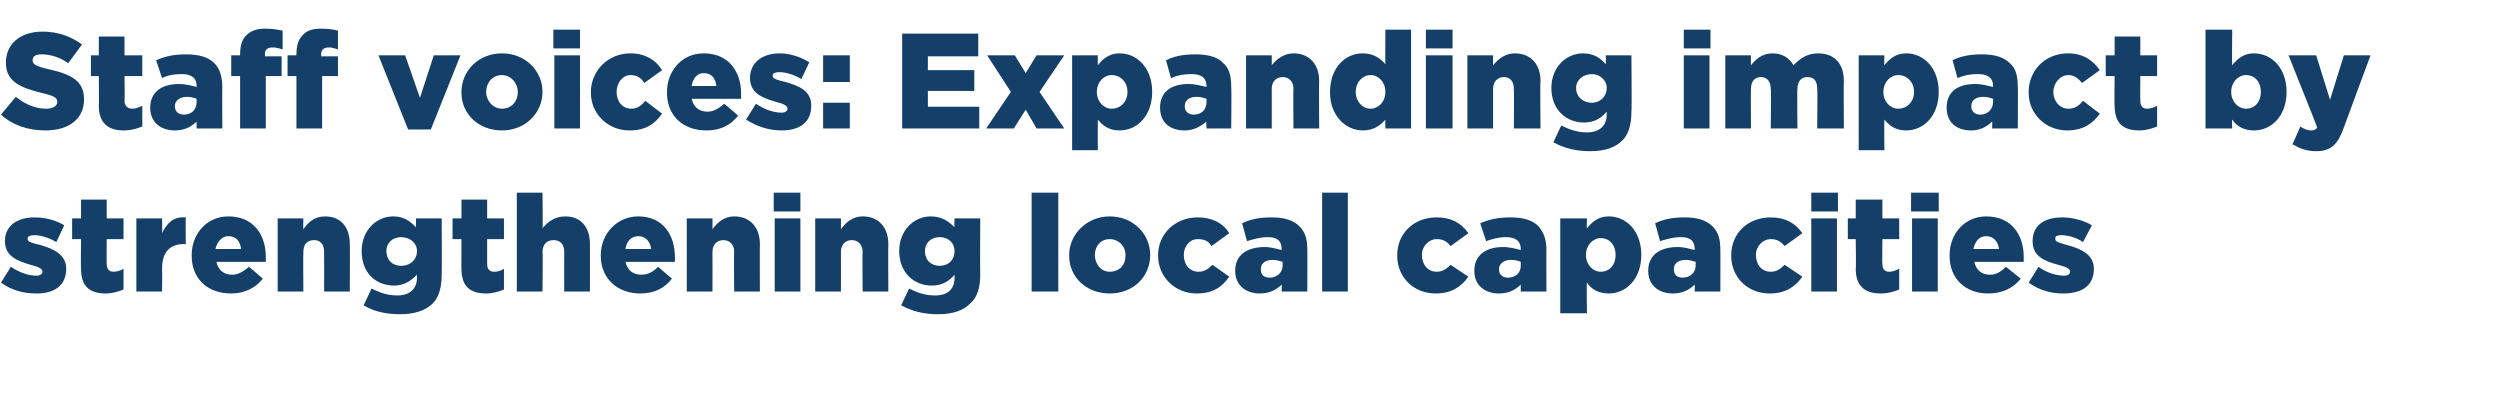 <?xml version="1.0" standalone="no"?><!DOCTYPE svg PUBLIC "-//W3C//DTD SVG 1.1//EN" "http://www.w3.org/Graphics/SVG/1.1/DTD/svg11.dtd"><svg xmlns="http://www.w3.org/2000/svg" version="1.1" width="253px" height="40.2px" viewBox="0 -3 253 40.2" style="top:-3px">  <desc>Staff voices: Expanding impact by strengthening local capacities</desc>  <defs/>  <g id="Polygon42664">    <path d="M 0.1 25.6 C 0.1 25.6 1.1 24 1.1 24 C 2 24.6 2.9 24.9 3.7 24.9 C 4.1 24.9 4.3 24.7 4.3 24.5 C 4.3 24.5 4.3 24.5 4.3 24.5 C 4.3 24.2 3.9 24 3.1 23.8 C 1.7 23.4 0.5 22.9 0.5 21.4 C 0.5 21.4 0.5 21.4 0.5 21.4 C 0.5 19.8 1.8 19 3.5 19 C 4.6 19 5.7 19.3 6.5 19.8 C 6.5 19.8 5.7 21.5 5.7 21.5 C 4.9 21 4 20.8 3.5 20.8 C 3.1 20.8 2.8 20.9 2.8 21.1 C 2.8 21.1 2.8 21.2 2.8 21.2 C 2.8 21.5 3.3 21.6 4.1 21.8 C 5.5 22.2 6.7 22.8 6.7 24.2 C 6.7 24.2 6.7 24.2 6.7 24.2 C 6.7 25.9 5.5 26.7 3.7 26.7 C 2.4 26.7 1.2 26.4 0.1 25.6 Z M 8.2 24.2 C 8.17 24.24 8.2 21.2 8.2 21.2 L 7.3 21.2 L 7.3 19.1 L 8.2 19.1 L 8.2 17.2 L 10.8 17.2 L 10.8 19.1 L 12.5 19.1 L 12.5 21.2 L 10.8 21.2 C 10.8 21.2 10.78 23.73 10.8 23.7 C 10.8 24.2 11 24.5 11.5 24.5 C 11.8 24.5 12.2 24.4 12.5 24.2 C 12.5 24.2 12.5 26.3 12.5 26.3 C 12 26.5 11.4 26.7 10.7 26.7 C 9.1 26.7 8.2 26 8.2 24.2 Z M 13.8 19.1 L 16.4 19.1 C 16.4 19.1 16.43 20.6 16.4 20.6 C 16.9 19.6 17.5 18.9 18.8 19 C 18.78 18.98 18.8 21.7 18.8 21.7 C 18.8 21.7 18.56 21.73 18.6 21.7 C 17.2 21.7 16.4 22.5 16.4 24.2 C 16.43 24.24 16.4 26.5 16.4 26.5 L 13.8 26.5 L 13.8 19.1 Z M 19.4 22.9 C 19.4 22.9 19.4 22.8 19.4 22.8 C 19.4 20.7 20.9 18.9 23.1 18.9 C 25.7 18.9 26.9 20.8 26.9 23 C 26.9 23.2 26.9 23.4 26.9 23.5 C 26.9 23.5 21.9 23.5 21.9 23.5 C 22.1 24.4 22.7 24.8 23.5 24.8 C 24.1 24.8 24.6 24.5 25.2 24 C 25.2 24 26.6 25.2 26.6 25.2 C 25.9 26.1 24.8 26.7 23.4 26.7 C 21 26.7 19.4 25.2 19.4 22.9 Z M 24.4 22.2 C 24.3 21.4 23.9 20.9 23.1 20.9 C 22.5 20.9 22 21.4 21.8 22.2 C 21.8 22.2 24.4 22.2 24.4 22.2 Z M 28.1 19.1 L 30.7 19.1 C 30.7 19.1 30.67 20.15 30.7 20.2 C 31.2 19.5 31.8 18.9 32.9 18.9 C 34.5 18.9 35.4 20 35.4 21.7 C 35.43 21.68 35.4 26.5 35.4 26.5 L 32.8 26.5 C 32.8 26.5 32.82 22.52 32.8 22.5 C 32.8 21.7 32.4 21.3 31.8 21.3 C 31.1 21.3 30.7 21.7 30.7 22.5 C 30.67 22.52 30.7 26.5 30.7 26.5 L 28.1 26.5 L 28.1 19.1 Z M 36.8 27.9 C 36.8 27.9 37.6 26.2 37.6 26.2 C 38.4 26.6 39.2 26.9 40.2 26.9 C 41.5 26.9 42.2 26.2 42.2 25.1 C 42.2 25.1 42.2 24.8 42.2 24.8 C 41.6 25.4 40.9 25.9 39.9 25.9 C 38 25.9 36.6 24.6 36.6 22.4 C 36.6 22.4 36.6 22.4 36.6 22.4 C 36.6 20.3 38.1 18.9 39.8 18.9 C 40.9 18.9 41.5 19.4 42.1 20 C 42.11 19.99 42.1 19.1 42.1 19.1 L 44.7 19.1 C 44.7 19.1 44.73 24.76 44.7 24.8 C 44.7 26.1 44.4 27.1 43.8 27.7 C 43.1 28.4 42 28.8 40.5 28.8 C 39 28.8 37.8 28.5 36.8 27.9 Z M 42.2 22.4 C 42.2 22.4 42.2 22.4 42.2 22.4 C 42.2 21.6 41.5 21 40.6 21 C 39.7 21 39.1 21.6 39.1 22.4 C 39.1 22.4 39.1 22.4 39.1 22.4 C 39.1 23.3 39.7 23.9 40.6 23.9 C 41.5 23.9 42.2 23.3 42.2 22.4 Z M 46.7 24.2 C 46.69 24.24 46.7 21.2 46.7 21.2 L 45.8 21.2 L 45.8 19.1 L 46.7 19.1 L 46.7 17.2 L 49.3 17.2 L 49.3 19.1 L 51 19.1 L 51 21.2 L 49.3 21.2 C 49.3 21.2 49.3 23.73 49.3 23.7 C 49.3 24.2 49.5 24.5 50 24.5 C 50.4 24.5 50.7 24.4 51 24.2 C 51 24.2 51 26.3 51 26.3 C 50.5 26.5 49.9 26.7 49.2 26.7 C 47.6 26.7 46.7 26 46.7 24.2 Z M 52.3 16.5 L 54.9 16.5 C 54.9 16.5 54.95 20.12 54.9 20.1 C 55.4 19.5 56.1 18.9 57.2 18.9 C 58.8 18.9 59.7 20 59.7 21.7 C 59.71 21.68 59.7 26.5 59.7 26.5 L 57.1 26.5 C 57.1 26.5 57.09 22.52 57.1 22.5 C 57.1 21.7 56.7 21.3 56 21.3 C 55.4 21.3 54.9 21.7 54.9 22.5 C 54.95 22.52 54.9 26.5 54.9 26.5 L 52.3 26.5 L 52.3 16.5 Z M 60.8 22.9 C 60.8 22.9 60.8 22.8 60.8 22.8 C 60.8 20.7 62.4 18.9 64.6 18.9 C 67.1 18.9 68.3 20.8 68.3 23 C 68.3 23.2 68.3 23.4 68.3 23.5 C 68.3 23.5 63.3 23.5 63.3 23.5 C 63.5 24.4 64.1 24.8 64.9 24.8 C 65.6 24.8 66.1 24.5 66.6 24 C 66.6 24 68 25.2 68 25.2 C 67.3 26.1 66.3 26.7 64.8 26.7 C 62.5 26.7 60.8 25.2 60.8 22.9 Z M 65.9 22.2 C 65.8 21.4 65.3 20.9 64.6 20.9 C 63.9 20.9 63.4 21.4 63.3 22.2 C 63.3 22.2 65.9 22.2 65.9 22.2 Z M 69.5 19.1 L 72.1 19.1 C 72.1 19.1 72.12 20.15 72.1 20.2 C 72.6 19.5 73.3 18.9 74.3 18.9 C 75.9 18.9 76.9 20 76.9 21.7 C 76.88 21.68 76.9 26.5 76.9 26.5 L 74.3 26.5 C 74.3 26.5 74.26 22.52 74.3 22.5 C 74.3 21.7 73.8 21.3 73.2 21.3 C 72.6 21.3 72.1 21.7 72.1 22.5 C 72.12 22.52 72.1 26.5 72.1 26.5 L 69.5 26.5 L 69.5 19.1 Z M 78.3 16.5 L 81 16.5 L 81 18.4 L 78.3 18.4 L 78.3 16.5 Z M 78.4 19.1 L 81 19.1 L 81 26.5 L 78.4 26.5 L 78.4 19.1 Z M 82.5 19.1 L 85.1 19.1 C 85.1 19.1 85.12 20.15 85.1 20.2 C 85.6 19.5 86.3 18.9 87.3 18.9 C 88.9 18.9 89.9 20 89.9 21.7 C 89.87 21.68 89.9 26.5 89.9 26.5 L 87.3 26.5 C 87.3 26.5 87.26 22.52 87.3 22.5 C 87.3 21.7 86.8 21.3 86.2 21.3 C 85.6 21.3 85.1 21.7 85.1 22.5 C 85.12 22.52 85.1 26.5 85.1 26.5 L 82.5 26.5 L 82.5 19.1 Z M 91.2 27.9 C 91.2 27.9 92 26.2 92 26.2 C 92.8 26.6 93.6 26.9 94.6 26.9 C 96 26.9 96.6 26.2 96.6 25.1 C 96.6 25.1 96.6 24.8 96.6 24.8 C 96.1 25.4 95.4 25.9 94.3 25.9 C 92.5 25.9 91 24.6 91 22.4 C 91 22.4 91 22.4 91 22.4 C 91 20.3 92.5 18.9 94.2 18.9 C 95.3 18.9 96 19.4 96.6 20 C 96.56 19.99 96.6 19.1 96.6 19.1 L 99.2 19.1 C 99.2 19.1 99.17 24.76 99.2 24.8 C 99.2 26.1 98.9 27.1 98.2 27.7 C 97.5 28.4 96.5 28.8 94.9 28.8 C 93.5 28.8 92.3 28.5 91.2 27.9 Z M 96.6 22.4 C 96.6 22.4 96.6 22.4 96.6 22.4 C 96.6 21.6 96 21 95.1 21 C 94.2 21 93.6 21.6 93.6 22.4 C 93.6 22.4 93.6 22.4 93.6 22.4 C 93.6 23.3 94.2 23.9 95.1 23.9 C 96 23.9 96.6 23.3 96.6 22.4 Z M 104.4 16.5 L 107.1 16.5 L 107.1 26.5 L 104.4 26.5 L 104.4 16.5 Z M 108.2 22.9 C 108.2 22.9 108.2 22.8 108.2 22.8 C 108.2 20.7 110 18.9 112.3 18.9 C 114.7 18.9 116.4 20.7 116.4 22.8 C 116.4 22.8 116.4 22.8 116.4 22.8 C 116.4 25 114.7 26.7 112.3 26.7 C 109.9 26.7 108.2 25 108.2 22.9 Z M 113.9 22.9 C 113.9 22.9 113.9 22.8 113.9 22.8 C 113.9 21.9 113.2 21.2 112.3 21.2 C 111.4 21.2 110.8 21.9 110.8 22.8 C 110.8 22.8 110.8 22.8 110.8 22.8 C 110.8 23.7 111.4 24.5 112.3 24.5 C 113.3 24.5 113.9 23.8 113.9 22.9 Z M 117.2 22.9 C 117.2 22.9 117.2 22.8 117.2 22.8 C 117.2 20.7 118.9 19 121.2 19 C 122.7 19 123.8 19.6 124.4 20.6 C 124.4 20.6 122.6 21.9 122.6 21.9 C 122.3 21.4 121.9 21.2 121.2 21.2 C 120.4 21.2 119.8 21.9 119.8 22.8 C 119.8 22.8 119.8 22.8 119.8 22.8 C 119.8 23.8 120.4 24.5 121.3 24.5 C 121.9 24.5 122.3 24.2 122.7 23.8 C 122.7 23.8 124.4 25 124.4 25 C 123.7 26 122.8 26.7 121.1 26.7 C 118.9 26.7 117.2 25 117.2 22.9 Z M 125 24.4 C 125 24.4 125 24.4 125 24.4 C 125 22.8 126.2 22 128 22 C 128.6 22 129.3 22.2 129.7 22.3 C 129.7 22.3 129.7 22.2 129.7 22.2 C 129.7 21.4 129.3 21 128.3 21 C 127.5 21 126.9 21.2 126.2 21.4 C 126.2 21.4 125.7 19.6 125.7 19.6 C 126.5 19.2 127.4 19 128.7 19 C 130 19 130.9 19.3 131.5 19.9 C 132.1 20.5 132.3 21.2 132.3 22.3 C 132.32 22.27 132.3 26.5 132.3 26.5 L 129.7 26.5 C 129.7 26.5 129.73 25.78 129.7 25.8 C 129.2 26.3 128.5 26.7 127.5 26.7 C 126.1 26.7 125 25.9 125 24.4 Z M 129.8 23.9 C 129.8 23.9 129.8 23.5 129.8 23.5 C 129.5 23.4 129.1 23.3 128.8 23.3 C 128 23.3 127.6 23.7 127.6 24.2 C 127.6 24.2 127.6 24.3 127.6 24.3 C 127.6 24.8 127.9 25.1 128.5 25.1 C 129.2 25.1 129.8 24.6 129.8 23.9 Z M 133.8 16.5 L 136.4 16.5 L 136.4 26.5 L 133.8 26.5 L 133.8 16.5 Z M 141.4 22.9 C 141.4 22.9 141.4 22.8 141.4 22.8 C 141.4 20.7 143 19 145.4 19 C 146.9 19 147.9 19.6 148.6 20.6 C 148.6 20.6 146.8 21.9 146.8 21.9 C 146.4 21.4 146 21.2 145.4 21.2 C 144.6 21.2 143.9 21.9 143.9 22.8 C 143.9 22.8 143.9 22.8 143.9 22.8 C 143.9 23.8 144.5 24.5 145.4 24.5 C 146 24.5 146.4 24.2 146.8 23.8 C 146.8 23.8 148.6 25 148.6 25 C 147.9 26 146.9 26.7 145.3 26.7 C 143 26.7 141.4 25 141.4 22.9 Z M 149.2 24.4 C 149.2 24.4 149.2 24.4 149.2 24.4 C 149.2 22.8 150.4 22 152.1 22 C 152.8 22 153.5 22.2 153.9 22.3 C 153.9 22.3 153.9 22.2 153.9 22.2 C 153.9 21.4 153.4 21 152.4 21 C 151.6 21 151 21.2 150.4 21.4 C 150.4 21.4 149.8 19.6 149.8 19.6 C 150.7 19.2 151.6 19 152.9 19 C 154.2 19 155.1 19.3 155.7 19.9 C 156.2 20.5 156.5 21.2 156.5 22.3 C 156.48 22.27 156.5 26.5 156.5 26.5 L 153.9 26.5 C 153.9 26.5 153.9 25.78 153.9 25.8 C 153.4 26.3 152.7 26.7 151.7 26.7 C 150.3 26.7 149.2 25.9 149.2 24.4 Z M 153.9 23.9 C 153.9 23.9 153.9 23.5 153.9 23.5 C 153.7 23.4 153.3 23.3 152.9 23.3 C 152.2 23.3 151.7 23.7 151.7 24.2 C 151.7 24.2 151.7 24.3 151.7 24.3 C 151.7 24.8 152.1 25.1 152.6 25.1 C 153.4 25.1 153.9 24.6 153.9 23.9 Z M 157.9 19.1 L 160.6 19.1 C 160.6 19.1 160.55 20.1 160.6 20.1 C 161.1 19.5 161.7 18.9 162.8 18.9 C 164.6 18.9 166.1 20.4 166.1 22.8 C 166.1 22.8 166.1 22.8 166.1 22.8 C 166.1 25.2 164.6 26.7 162.8 26.7 C 161.7 26.7 161 26.2 160.6 25.6 C 160.55 25.64 160.6 28.7 160.6 28.7 L 157.9 28.7 L 157.9 19.1 Z M 163.5 22.8 C 163.5 22.8 163.5 22.8 163.5 22.8 C 163.5 21.8 162.9 21.1 162 21.1 C 161.2 21.1 160.5 21.8 160.5 22.8 C 160.5 22.8 160.5 22.8 160.5 22.8 C 160.5 23.8 161.2 24.5 162 24.5 C 162.9 24.5 163.5 23.8 163.5 22.8 Z M 166.8 24.4 C 166.8 24.4 166.8 24.4 166.8 24.4 C 166.8 22.8 168 22 169.8 22 C 170.4 22 171.1 22.2 171.5 22.3 C 171.5 22.3 171.5 22.2 171.5 22.2 C 171.5 21.4 171.1 21 170.1 21 C 169.3 21 168.7 21.2 168 21.4 C 168 21.4 167.5 19.6 167.5 19.6 C 168.3 19.2 169.2 19 170.5 19 C 171.8 19 172.7 19.3 173.3 19.9 C 173.9 20.5 174.1 21.2 174.1 22.3 C 174.11 22.27 174.1 26.5 174.1 26.5 L 171.5 26.5 C 171.5 26.5 171.53 25.78 171.5 25.8 C 171 26.3 170.3 26.7 169.3 26.7 C 167.9 26.7 166.8 25.9 166.8 24.4 Z M 171.6 23.9 C 171.6 23.9 171.6 23.5 171.6 23.5 C 171.3 23.4 170.9 23.3 170.6 23.3 C 169.8 23.3 169.4 23.7 169.4 24.2 C 169.4 24.2 169.4 24.3 169.4 24.3 C 169.4 24.8 169.7 25.1 170.3 25.1 C 171 25.1 171.6 24.6 171.6 23.9 Z M 175.2 22.9 C 175.2 22.9 175.2 22.8 175.2 22.8 C 175.2 20.7 176.8 19 179.2 19 C 180.7 19 181.7 19.6 182.4 20.6 C 182.4 20.6 180.6 21.9 180.6 21.9 C 180.2 21.4 179.8 21.2 179.2 21.2 C 178.4 21.2 177.7 21.9 177.7 22.8 C 177.7 22.8 177.7 22.8 177.7 22.8 C 177.7 23.8 178.3 24.5 179.2 24.5 C 179.8 24.5 180.2 24.2 180.6 23.8 C 180.6 23.8 182.4 25 182.4 25 C 181.7 26 180.7 26.7 179.1 26.7 C 176.8 26.7 175.2 25 175.2 22.9 Z M 183.3 16.5 L 186 16.5 L 186 18.4 L 183.3 18.4 L 183.3 16.5 Z M 183.3 19.1 L 185.9 19.1 L 185.9 26.5 L 183.3 26.5 L 183.3 19.1 Z M 187.8 24.2 C 187.85 24.24 187.8 21.2 187.8 21.2 L 187 21.2 L 187 19.1 L 187.8 19.1 L 187.8 17.2 L 190.5 17.2 L 190.5 19.1 L 192.2 19.1 L 192.2 21.2 L 190.5 21.2 C 190.5 21.2 190.46 23.73 190.5 23.7 C 190.5 24.2 190.7 24.5 191.2 24.5 C 191.5 24.5 191.8 24.4 192.2 24.2 C 192.2 24.2 192.2 26.3 192.2 26.3 C 191.7 26.5 191.1 26.7 190.3 26.7 C 188.8 26.7 187.8 26 187.8 24.2 Z M 193.4 16.5 L 196.2 16.5 L 196.2 18.4 L 193.4 18.4 L 193.4 16.5 Z M 193.5 19.1 L 196.1 19.1 L 196.1 26.5 L 193.5 26.5 L 193.5 19.1 Z M 197.3 22.9 C 197.3 22.9 197.3 22.8 197.3 22.8 C 197.3 20.7 198.8 18.9 201 18.9 C 203.6 18.9 204.8 20.8 204.8 23 C 204.8 23.2 204.8 23.4 204.8 23.5 C 204.8 23.5 199.8 23.5 199.8 23.5 C 200 24.4 200.6 24.8 201.4 24.8 C 202 24.8 202.5 24.5 203 24 C 203 24 204.5 25.2 204.5 25.2 C 203.8 26.1 202.7 26.7 201.2 26.7 C 198.9 26.7 197.3 25.2 197.3 22.9 Z M 202.3 22.2 C 202.2 21.4 201.7 20.9 201 20.9 C 200.3 20.9 199.9 21.4 199.7 22.2 C 199.7 22.2 202.3 22.2 202.3 22.2 Z M 205.3 25.6 C 205.3 25.6 206.3 24 206.3 24 C 207.1 24.6 208.1 24.9 208.9 24.9 C 209.3 24.9 209.5 24.7 209.5 24.5 C 209.5 24.5 209.5 24.5 209.5 24.5 C 209.5 24.2 209.1 24 208.3 23.8 C 206.8 23.4 205.7 22.9 205.7 21.4 C 205.7 21.4 205.7 21.4 205.7 21.4 C 205.7 19.8 206.9 19 208.7 19 C 209.7 19 210.9 19.3 211.7 19.8 C 211.7 19.8 210.8 21.5 210.8 21.5 C 210.1 21 209.2 20.8 208.6 20.8 C 208.2 20.8 208 20.9 208 21.1 C 208 21.1 208 21.2 208 21.2 C 208 21.5 208.5 21.6 209.2 21.8 C 210.7 22.2 211.9 22.8 211.9 24.2 C 211.9 24.2 211.9 24.2 211.9 24.2 C 211.9 25.9 210.7 26.7 208.8 26.7 C 207.6 26.7 206.4 26.4 205.3 25.6 Z " stroke="none" fill="#133f68"/>  </g>  <g id="Polygon42663">    <path d="M 0.1 8.6 C 0.1 8.6 1.6 6.8 1.6 6.8 C 2.6 7.6 3.6 8 4.7 8 C 5.4 8 5.8 7.7 5.8 7.3 C 5.8 7.3 5.8 7.3 5.8 7.3 C 5.8 6.9 5.5 6.7 4.2 6.4 C 2.2 5.9 0.6 5.3 0.6 3.4 C 0.6 3.4 0.6 3.3 0.6 3.3 C 0.6 1.5 2 0.2 4.3 0.2 C 5.9 0.2 7.2 0.7 8.3 1.5 C 8.3 1.5 6.9 3.4 6.9 3.4 C 6.1 2.8 5.1 2.5 4.2 2.5 C 3.6 2.5 3.3 2.7 3.3 3.1 C 3.3 3.1 3.3 3.1 3.3 3.1 C 3.3 3.5 3.6 3.7 4.9 4 C 7.2 4.5 8.5 5.2 8.5 7 C 8.5 7 8.5 7.1 8.5 7.1 C 8.5 9 7 10.2 4.6 10.2 C 2.9 10.2 1.3 9.7 0.1 8.6 Z M 10 7.7 C 10.03 7.73 10 4.7 10 4.7 L 9.2 4.7 L 9.2 2.6 L 10 2.6 L 10 0.7 L 12.6 0.7 L 12.6 2.6 L 14.4 2.6 L 14.4 4.7 L 12.6 4.7 C 12.6 4.7 12.64 7.22 12.6 7.2 C 12.6 7.7 12.9 8 13.4 8 C 13.7 8 14 7.9 14.4 7.7 C 14.4 7.7 14.4 9.8 14.4 9.8 C 13.9 10 13.3 10.2 12.5 10.2 C 11 10.2 10 9.5 10 7.7 Z M 15.2 7.9 C 15.2 7.9 15.2 7.9 15.2 7.9 C 15.2 6.3 16.4 5.5 18.1 5.5 C 18.8 5.5 19.5 5.7 19.9 5.8 C 19.9 5.8 19.9 5.7 19.9 5.7 C 19.9 4.9 19.4 4.5 18.4 4.5 C 17.6 4.5 17 4.6 16.4 4.9 C 16.4 4.9 15.8 3.1 15.8 3.1 C 16.7 2.7 17.6 2.5 18.8 2.5 C 20.2 2.5 21.1 2.8 21.7 3.4 C 22.2 3.9 22.5 4.7 22.5 5.8 C 22.47 5.76 22.5 10 22.5 10 L 19.9 10 C 19.9 10 19.88 9.27 19.9 9.3 C 19.4 9.8 18.7 10.2 17.7 10.2 C 16.3 10.2 15.2 9.4 15.2 7.9 Z M 19.9 7.3 C 19.9 7.3 19.9 7 19.9 7 C 19.7 6.9 19.3 6.8 18.9 6.8 C 18.2 6.8 17.7 7.2 17.7 7.7 C 17.7 7.7 17.7 7.8 17.7 7.8 C 17.7 8.3 18.1 8.6 18.6 8.6 C 19.4 8.6 19.9 8.1 19.9 7.3 Z M 24.3 4.7 L 23.4 4.7 L 23.4 2.6 L 24.3 2.6 C 24.3 2.6 24.28 2.48 24.3 2.5 C 24.3 1.6 24.5 1 24.9 0.6 C 25.4 0.1 26 -0.1 26.8 -0.1 C 27.6 -0.1 28.1 0 28.6 0.1 C 28.6 0.1 28.6 2 28.6 2 C 28.3 1.9 27.9 1.8 27.6 1.8 C 27.1 1.8 26.8 2 26.8 2.5 C 26.84 2.5 26.8 2.7 26.8 2.7 L 28.5 2.7 L 28.5 4.7 L 26.9 4.7 L 26.9 10 L 24.3 10 L 24.3 4.7 Z M 30 4.7 L 29.1 4.7 L 29.1 2.6 L 30 2.6 C 30 2.6 29.96 2.48 30 2.5 C 30 1.6 30.2 1 30.6 0.6 C 31 0.1 31.6 -0.1 32.5 -0.1 C 33.3 -0.1 33.8 0 34.2 0.1 C 34.2 0.1 34.2 2 34.2 2 C 33.9 1.9 33.6 1.8 33.3 1.8 C 32.8 1.8 32.5 2 32.5 2.5 C 32.52 2.5 32.5 2.7 32.5 2.7 L 34.2 2.7 L 34.2 4.7 L 32.6 4.7 L 32.6 10 L 30 10 L 30 4.7 Z M 38.3 2.6 L 41 2.6 L 42.5 6.9 L 43.9 2.6 L 46.6 2.6 L 43.6 10.1 L 41.3 10.1 L 38.3 2.6 Z M 46.7 6.4 C 46.7 6.4 46.7 6.3 46.7 6.3 C 46.7 4.2 48.4 2.4 50.8 2.4 C 53.2 2.4 54.9 4.2 54.9 6.3 C 54.9 6.3 54.9 6.3 54.9 6.3 C 54.9 8.4 53.2 10.2 50.8 10.2 C 48.4 10.2 46.7 8.5 46.7 6.4 Z M 52.4 6.4 C 52.4 6.4 52.4 6.3 52.4 6.3 C 52.4 5.4 51.7 4.6 50.8 4.6 C 49.8 4.6 49.2 5.4 49.2 6.3 C 49.2 6.3 49.2 6.3 49.2 6.3 C 49.2 7.2 49.9 8 50.8 8 C 51.8 8 52.4 7.2 52.4 6.4 Z M 56 0 L 58.7 0 L 58.7 1.9 L 56 1.9 L 56 0 Z M 56.1 2.6 L 58.7 2.6 L 58.7 10 L 56.1 10 L 56.1 2.6 Z M 59.8 6.4 C 59.8 6.4 59.8 6.3 59.8 6.3 C 59.8 4.2 61.5 2.4 63.8 2.4 C 65.3 2.4 66.4 3.1 67 4.1 C 67 4.1 65.2 5.4 65.2 5.4 C 64.9 4.9 64.5 4.6 63.8 4.6 C 63 4.6 62.4 5.4 62.4 6.3 C 62.4 6.3 62.4 6.3 62.4 6.3 C 62.4 7.3 63 8 63.9 8 C 64.5 8 64.9 7.7 65.3 7.2 C 65.3 7.2 67 8.5 67 8.5 C 66.3 9.5 65.4 10.2 63.7 10.2 C 61.5 10.2 59.8 8.5 59.8 6.4 Z M 67.5 6.4 C 67.5 6.4 67.5 6.3 67.5 6.3 C 67.5 4.2 69 2.4 71.2 2.4 C 73.8 2.4 75 4.3 75 6.5 C 75 6.7 75 6.9 75 7 C 75 7 70 7 70 7 C 70.2 7.9 70.8 8.3 71.6 8.3 C 72.2 8.3 72.7 8 73.3 7.5 C 73.3 7.5 74.7 8.7 74.7 8.7 C 74 9.6 73 10.2 71.5 10.2 C 69.1 10.2 67.5 8.7 67.5 6.4 Z M 72.5 5.7 C 72.4 4.9 72 4.4 71.2 4.4 C 70.6 4.4 70.1 4.9 70 5.7 C 70 5.7 72.5 5.7 72.5 5.7 Z M 75.5 9.1 C 75.5 9.1 76.5 7.5 76.5 7.5 C 77.4 8.1 78.3 8.4 79.1 8.4 C 79.5 8.4 79.7 8.2 79.7 8 C 79.7 8 79.7 8 79.7 8 C 79.7 7.7 79.3 7.5 78.5 7.3 C 77.1 6.9 75.9 6.4 75.9 4.9 C 75.9 4.9 75.9 4.9 75.9 4.9 C 75.9 3.3 77.2 2.4 78.9 2.4 C 80 2.4 81.1 2.8 81.9 3.3 C 81.9 3.3 81.1 5 81.1 5 C 80.3 4.5 79.4 4.3 78.9 4.3 C 78.5 4.3 78.2 4.4 78.2 4.6 C 78.2 4.6 78.2 4.7 78.2 4.7 C 78.2 5 78.7 5.1 79.5 5.3 C 80.9 5.7 82.1 6.2 82.1 7.7 C 82.1 7.7 82.1 7.7 82.1 7.7 C 82.1 9.4 80.9 10.2 79.1 10.2 C 77.8 10.2 76.6 9.8 75.5 9.1 Z M 83.3 2.6 L 86 2.6 L 86 5.3 L 83.3 5.3 L 83.3 2.6 Z M 83.3 7.4 L 86 7.4 L 86 10 L 83.3 10 L 83.3 7.4 Z M 91.3 0.4 L 99 0.4 L 99 2.7 L 93.9 2.7 L 93.9 4.1 L 98.6 4.1 L 98.6 6.2 L 93.9 6.2 L 93.9 7.8 L 99.1 7.8 L 99.1 10 L 91.3 10 L 91.3 0.4 Z M 102.3 6.3 L 99.9 2.6 L 102.7 2.6 L 103.8 4.4 L 104.9 2.6 L 107.7 2.6 L 105.2 6.3 L 107.7 10 L 104.9 10 L 103.8 8.1 L 102.6 10 L 99.8 10 L 102.3 6.3 Z M 108.5 2.6 L 111.1 2.6 C 111.1 2.6 111.08 3.59 111.1 3.6 C 111.6 3 112.2 2.4 113.3 2.4 C 115.1 2.4 116.6 3.9 116.6 6.3 C 116.6 6.3 116.6 6.3 116.6 6.3 C 116.6 8.7 115.1 10.2 113.3 10.2 C 112.2 10.2 111.6 9.7 111.1 9.1 C 111.08 9.13 111.1 12.2 111.1 12.2 L 108.5 12.2 L 108.5 2.6 Z M 114.1 6.3 C 114.1 6.3 114.1 6.3 114.1 6.3 C 114.1 5.3 113.4 4.6 112.5 4.6 C 111.7 4.6 111 5.3 111 6.3 C 111 6.3 111 6.3 111 6.3 C 111 7.3 111.7 8 112.5 8 C 113.4 8 114.1 7.3 114.1 6.3 Z M 117.4 7.9 C 117.4 7.9 117.4 7.9 117.4 7.9 C 117.4 6.3 118.5 5.5 120.3 5.5 C 121 5.5 121.6 5.7 122.1 5.8 C 122.1 5.8 122.1 5.7 122.1 5.7 C 122.1 4.9 121.6 4.5 120.6 4.5 C 119.8 4.5 119.2 4.6 118.5 4.9 C 118.5 4.9 118 3.1 118 3.1 C 118.8 2.7 119.7 2.5 121 2.5 C 122.3 2.5 123.3 2.8 123.8 3.4 C 124.4 3.9 124.6 4.7 124.6 5.8 C 124.64 5.76 124.6 10 124.6 10 L 122.1 10 C 122.1 10 122.05 9.27 122.1 9.3 C 121.5 9.8 120.8 10.2 119.9 10.2 C 118.4 10.2 117.4 9.4 117.4 7.9 Z M 122.1 7.3 C 122.1 7.3 122.1 7 122.1 7 C 121.8 6.9 121.5 6.8 121.1 6.8 C 120.3 6.8 119.9 7.2 119.9 7.7 C 119.9 7.7 119.9 7.8 119.9 7.8 C 119.9 8.3 120.3 8.6 120.8 8.6 C 121.6 8.6 122.1 8.1 122.1 7.3 Z M 126.1 2.6 L 128.7 2.6 C 128.7 2.6 128.71 3.64 128.7 3.6 C 129.2 3 129.9 2.4 130.9 2.4 C 132.5 2.4 133.5 3.5 133.5 5.2 C 133.47 5.17 133.5 10 133.5 10 L 130.9 10 C 130.9 10 130.86 6.01 130.9 6 C 130.9 5.2 130.4 4.8 129.8 4.8 C 129.2 4.8 128.7 5.2 128.7 6 C 128.71 6.01 128.7 10 128.7 10 L 126.1 10 L 126.1 2.6 Z M 134.6 6.4 C 134.6 6.4 134.6 6.3 134.6 6.3 C 134.6 3.9 136.1 2.4 137.9 2.4 C 139 2.4 139.7 2.9 140.2 3.5 C 140.18 3.51 140.2 0 140.2 0 L 142.8 0 L 142.8 10 L 140.2 10 C 140.2 10 140.18 9.05 140.2 9.1 C 139.7 9.7 139 10.2 137.9 10.2 C 136.2 10.2 134.6 8.7 134.6 6.4 Z M 140.2 6.3 C 140.2 6.3 140.2 6.3 140.2 6.3 C 140.2 5.3 139.5 4.6 138.7 4.6 C 137.9 4.6 137.2 5.3 137.2 6.3 C 137.2 6.3 137.2 6.3 137.2 6.3 C 137.2 7.3 137.9 8 138.7 8 C 139.5 8 140.2 7.3 140.2 6.3 Z M 144.3 0 L 147 0 L 147 1.9 L 144.3 1.9 L 144.3 0 Z M 144.3 2.6 L 147 2.6 L 147 10 L 144.3 10 L 144.3 2.6 Z M 148.5 2.6 L 151.1 2.6 C 151.1 2.6 151.09 3.64 151.1 3.6 C 151.6 3 152.3 2.4 153.3 2.4 C 154.9 2.4 155.9 3.5 155.9 5.2 C 155.85 5.17 155.9 10 155.9 10 L 153.2 10 C 153.2 10 153.24 6.01 153.2 6 C 153.2 5.2 152.8 4.8 152.2 4.8 C 151.6 4.8 151.1 5.2 151.1 6 C 151.09 6.01 151.1 10 151.1 10 L 148.5 10 L 148.5 2.6 Z M 157.2 11.4 C 157.2 11.4 158 9.7 158 9.7 C 158.8 10.1 159.6 10.4 160.6 10.4 C 161.9 10.4 162.6 9.7 162.6 8.6 C 162.6 8.6 162.6 8.3 162.6 8.3 C 162.1 8.9 161.4 9.4 160.3 9.4 C 158.5 9.4 157 8.1 157 5.9 C 157 5.9 157 5.9 157 5.9 C 157 3.8 158.5 2.4 160.2 2.4 C 161.3 2.4 162 2.9 162.5 3.5 C 162.54 3.48 162.5 2.6 162.5 2.6 L 165.1 2.6 C 165.1 2.6 165.15 8.25 165.1 8.3 C 165.1 9.6 164.8 10.6 164.2 11.2 C 163.5 11.9 162.5 12.3 160.9 12.3 C 159.5 12.3 158.3 12 157.2 11.4 Z M 162.6 5.9 C 162.6 5.9 162.6 5.9 162.6 5.9 C 162.6 5.1 161.9 4.5 161.1 4.5 C 160.2 4.5 159.5 5.1 159.5 5.9 C 159.5 5.9 159.5 5.9 159.5 5.9 C 159.5 6.8 160.2 7.4 161.1 7.4 C 161.9 7.4 162.6 6.8 162.6 5.9 Z M 170.4 0 L 173.1 0 L 173.1 1.9 L 170.4 1.9 L 170.4 0 Z M 170.4 2.6 L 173 2.6 L 173 10 L 170.4 10 L 170.4 2.6 Z M 174.6 2.6 L 177.2 2.6 C 177.2 2.6 177.17 3.62 177.2 3.6 C 177.7 3 178.3 2.4 179.4 2.4 C 180.4 2.4 181.1 2.9 181.5 3.6 C 182.2 2.9 182.9 2.4 184 2.4 C 185.6 2.4 186.6 3.4 186.6 5.2 C 186.56 5.16 186.6 10 186.6 10 L 183.9 10 C 183.9 10 183.95 6 183.9 6 C 183.9 5.2 183.6 4.8 182.9 4.8 C 182.3 4.8 181.9 5.2 181.9 6 C 181.86 6 181.9 10 181.9 10 L 179.2 10 C 179.2 10 179.25 6 179.2 6 C 179.2 5.2 178.8 4.8 178.2 4.8 C 177.6 4.8 177.2 5.2 177.2 6 C 177.17 6 177.2 10 177.2 10 L 174.6 10 L 174.6 2.6 Z M 188.1 2.6 L 190.7 2.6 C 190.7 2.6 190.67 3.59 190.7 3.6 C 191.2 3 191.8 2.4 192.9 2.4 C 194.7 2.4 196.2 3.9 196.2 6.3 C 196.2 6.3 196.2 6.3 196.2 6.3 C 196.2 8.7 194.7 10.2 192.9 10.2 C 191.8 10.2 191.2 9.7 190.7 9.1 C 190.67 9.13 190.7 12.2 190.7 12.2 L 188.1 12.2 L 188.1 2.6 Z M 193.7 6.3 C 193.7 6.3 193.7 6.3 193.7 6.3 C 193.7 5.3 193 4.6 192.1 4.6 C 191.3 4.6 190.6 5.3 190.6 6.3 C 190.6 6.3 190.6 6.3 190.6 6.3 C 190.6 7.3 191.3 8 192.1 8 C 193 8 193.7 7.3 193.7 6.3 Z M 197 7.9 C 197 7.9 197 7.9 197 7.9 C 197 6.3 198.1 5.5 199.9 5.5 C 200.6 5.5 201.2 5.7 201.7 5.8 C 201.7 5.8 201.7 5.7 201.7 5.7 C 201.7 4.9 201.2 4.5 200.2 4.5 C 199.4 4.5 198.8 4.6 198.1 4.9 C 198.1 4.9 197.6 3.1 197.6 3.1 C 198.4 2.7 199.3 2.5 200.6 2.5 C 201.9 2.5 202.8 2.8 203.4 3.4 C 204 3.9 204.2 4.7 204.2 5.8 C 204.23 5.76 204.2 10 204.2 10 L 201.6 10 C 201.6 10 201.64 9.27 201.6 9.3 C 201.1 9.8 200.4 10.2 199.5 10.2 C 198 10.2 197 9.4 197 7.9 Z M 201.7 7.3 C 201.7 7.3 201.7 7 201.7 7 C 201.4 6.9 201.1 6.8 200.7 6.8 C 199.9 6.8 199.5 7.2 199.5 7.7 C 199.5 7.7 199.5 7.8 199.5 7.8 C 199.5 8.3 199.9 8.6 200.4 8.6 C 201.1 8.6 201.7 8.1 201.7 7.3 Z M 205.3 6.4 C 205.3 6.4 205.3 6.3 205.3 6.3 C 205.3 4.2 206.9 2.4 209.3 2.4 C 210.8 2.4 211.8 3.1 212.5 4.1 C 212.5 4.1 210.7 5.4 210.7 5.4 C 210.3 4.9 209.9 4.6 209.3 4.6 C 208.5 4.6 207.8 5.4 207.8 6.3 C 207.8 6.3 207.8 6.3 207.8 6.3 C 207.8 7.3 208.5 8 209.3 8 C 210 8 210.4 7.7 210.8 7.2 C 210.8 7.2 212.5 8.5 212.5 8.5 C 211.8 9.5 210.8 10.2 209.2 10.2 C 207 10.2 205.3 8.5 205.3 6.4 Z M 214 7.7 C 213.96 7.73 214 4.7 214 4.7 L 213.1 4.7 L 213.1 2.6 L 214 2.6 L 214 0.7 L 216.6 0.7 L 216.6 2.6 L 218.3 2.6 L 218.3 4.7 L 216.6 4.7 C 216.6 4.7 216.58 7.22 216.6 7.2 C 216.6 7.7 216.8 8 217.3 8 C 217.6 8 218 7.9 218.3 7.7 C 218.3 7.7 218.3 9.8 218.3 9.8 C 217.8 10 217.2 10.2 216.5 10.2 C 214.9 10.2 214 9.5 214 7.7 Z M 225.9 9.1 C 225.86 9.13 225.9 10 225.9 10 L 223.2 10 L 223.2 0 L 225.9 0 C 225.9 0 225.86 3.59 225.9 3.6 C 226.4 3 227 2.4 228.1 2.4 C 229.9 2.4 231.4 3.9 231.4 6.3 C 231.4 6.3 231.4 6.3 231.4 6.3 C 231.4 8.7 229.9 10.2 228.1 10.2 C 227 10.2 226.3 9.7 225.9 9.1 Z M 228.8 6.3 C 228.8 6.3 228.8 6.3 228.8 6.3 C 228.8 5.3 228.2 4.6 227.3 4.6 C 226.5 4.6 225.8 5.3 225.8 6.3 C 225.8 6.3 225.8 6.3 225.8 6.3 C 225.8 7.3 226.5 8 227.3 8 C 228.2 8 228.8 7.3 228.8 6.3 Z M 232 11.6 C 232 11.6 232.8 9.8 232.8 9.8 C 233.2 10.1 233.6 10.2 233.9 10.2 C 234.2 10.2 234.4 10.1 234.5 9.9 C 234.53 9.9 231.6 2.6 231.6 2.6 L 234.4 2.6 L 235.8 7.1 L 237.2 2.6 L 239.9 2.6 C 239.9 2.6 237.2 9.86 237.2 9.9 C 236.6 11.6 235.9 12.3 234.4 12.3 C 233.4 12.3 232.7 12 232 11.6 Z " stroke="none" fill="#133f68"/>  </g></svg>